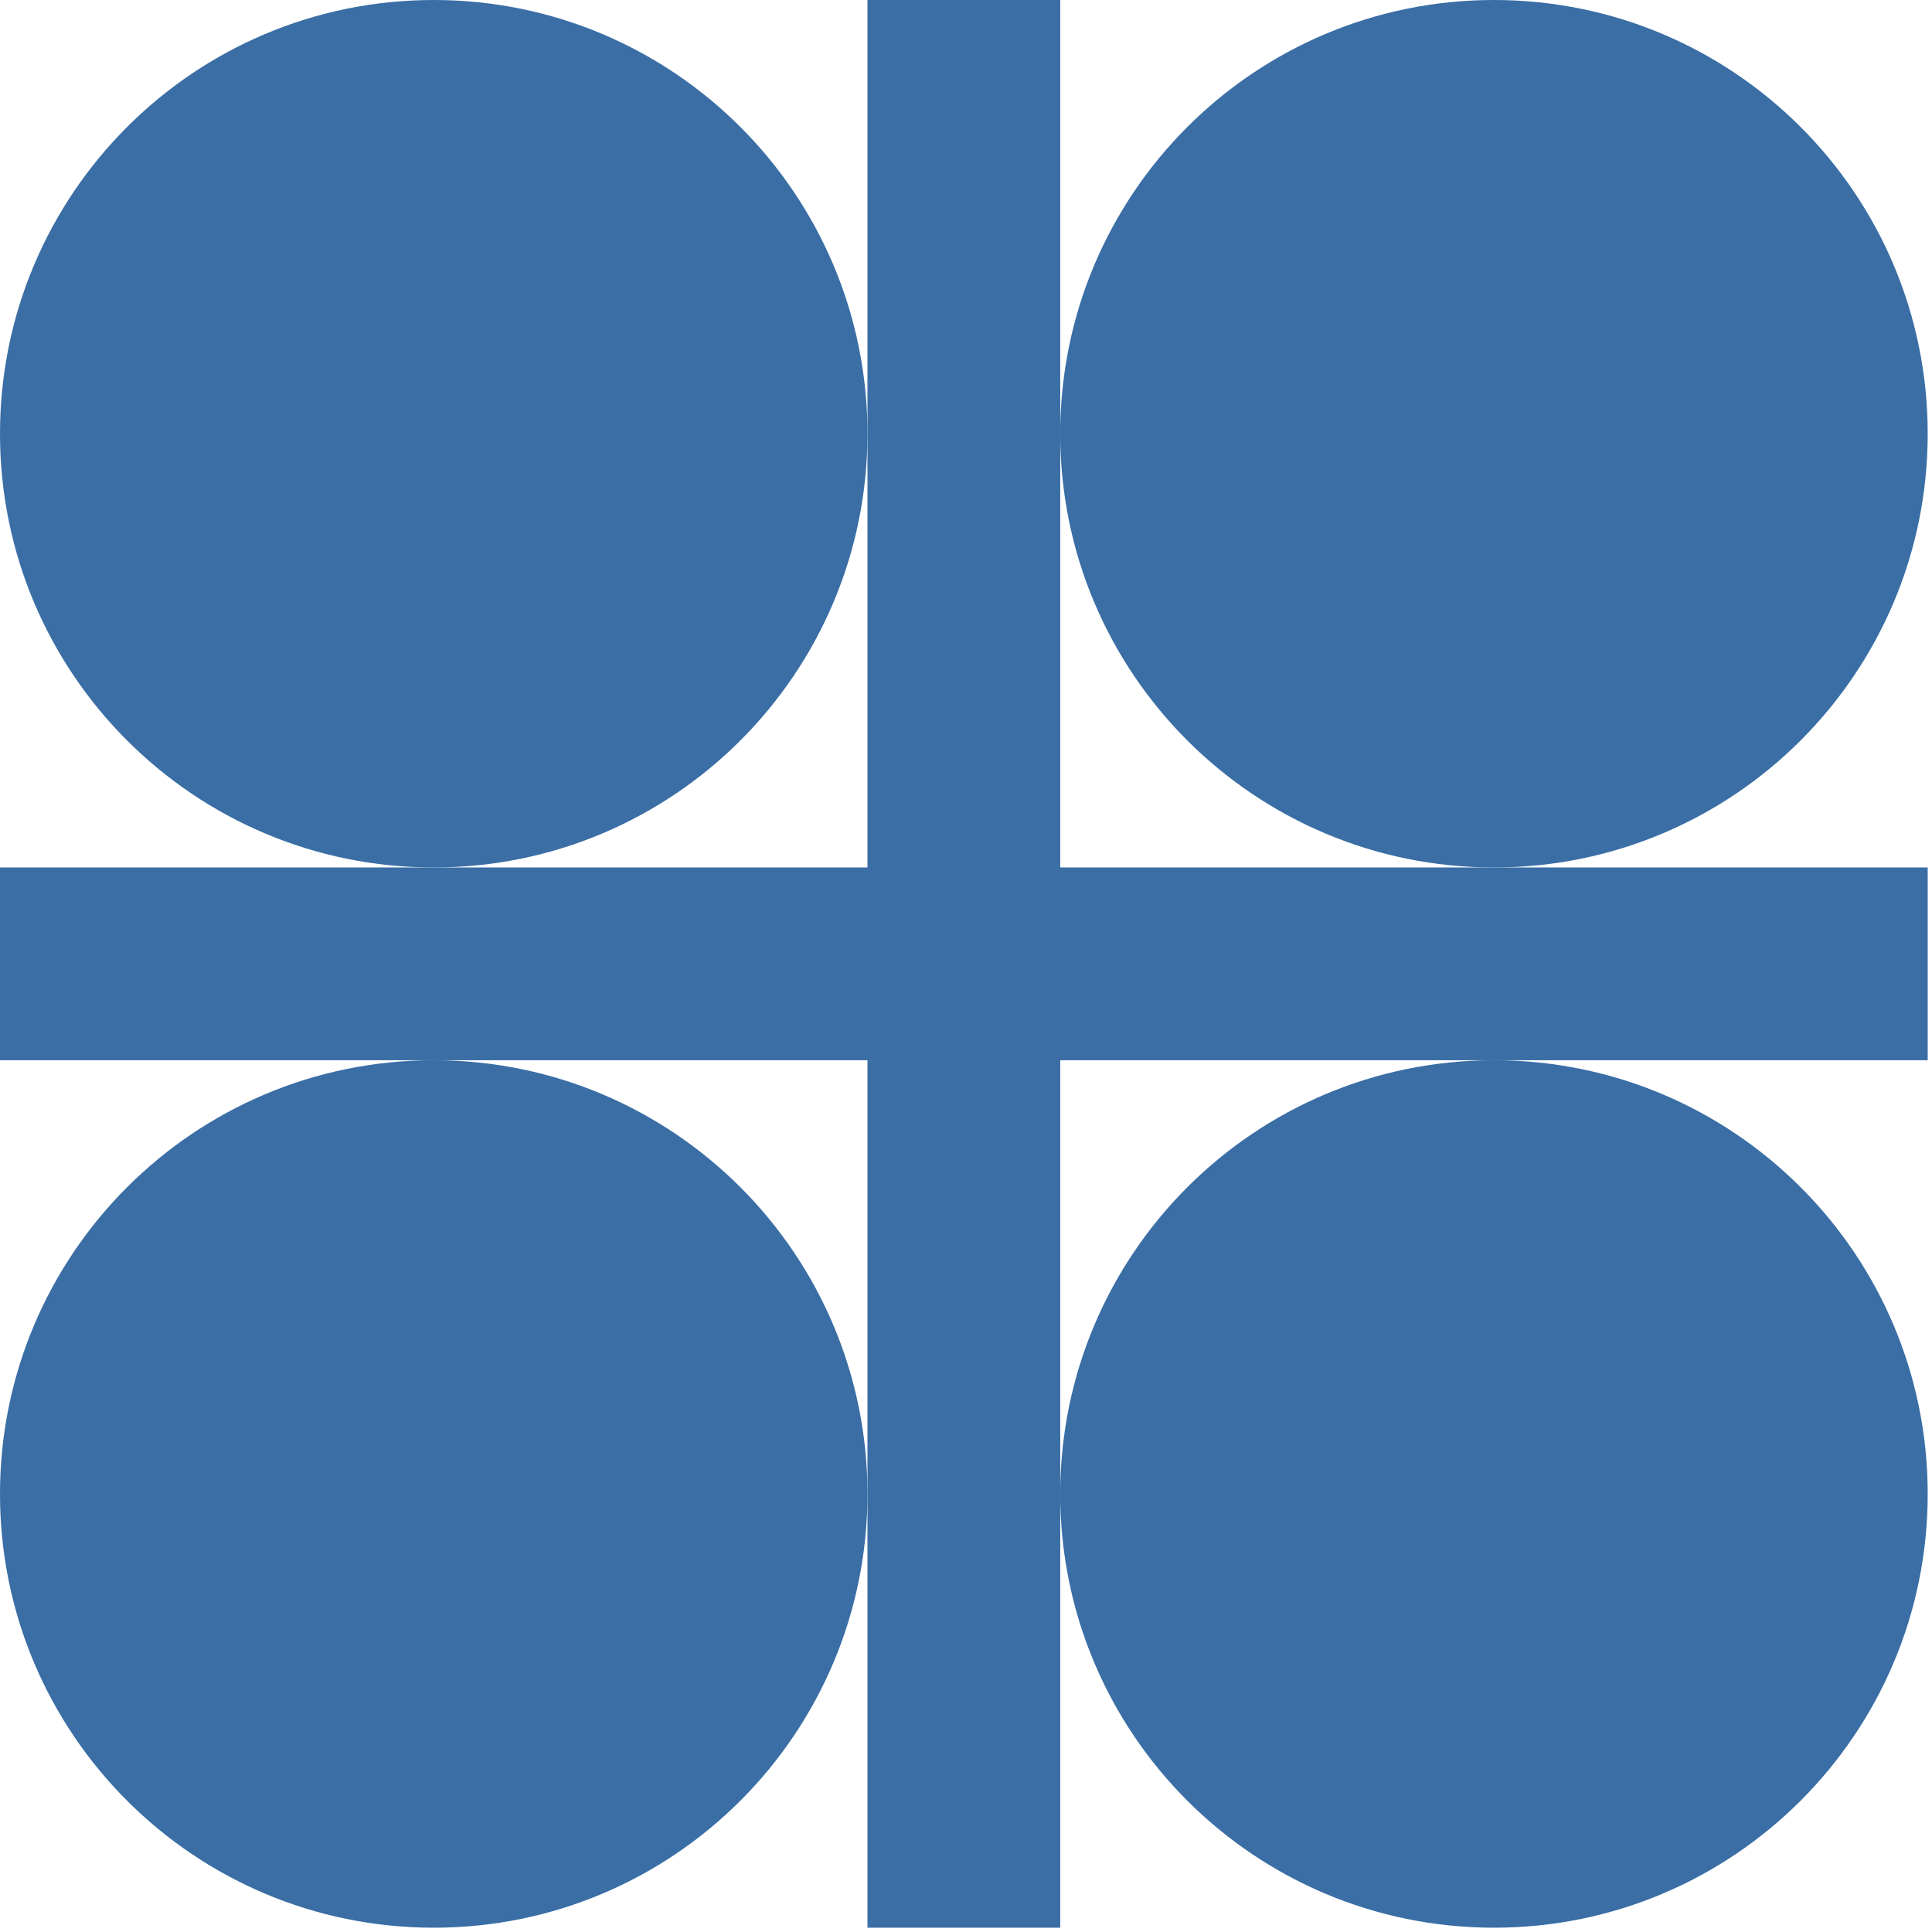 <svg width="369" height="369" viewBox="0 0 369 369" fill="none" xmlns="http://www.w3.org/2000/svg">
<path fill-rule="evenodd" clip-rule="evenodd" d="M202.499 -4.27417e-05L202.499 368.179L165.681 368.179L165.681 -4.59604e-05L202.499 -4.27417e-05Z" fill="#3A6EA5"/>
<path fill-rule="evenodd" clip-rule="evenodd" d="M368.179 202.499L0 202.499L-1.60936e-06 165.681L368.179 165.681L368.179 202.499Z" fill="#3A6EA5"/>
<path d="M368.179 82.84C368.179 128.592 331.09 165.681 285.339 165.681C239.587 165.681 202.499 128.592 202.499 82.84C202.499 37.089 239.587 0 285.339 0C331.09 0 368.179 37.089 368.179 82.84Z" fill="#3A6EA5"/>
<path d="M368.179 285.339C368.179 331.09 331.09 368.179 285.339 368.179C239.587 368.179 202.499 331.09 202.499 285.339C202.499 239.587 239.587 202.499 285.339 202.499C331.09 202.499 368.179 239.587 368.179 285.339Z" fill="#3A6EA5"/>
<path d="M165.681 82.84C165.681 128.592 128.592 165.681 82.84 165.681C37.089 165.681 0 128.592 0 82.84C0 37.089 37.089 0 82.84 0C128.592 0 165.681 37.089 165.681 82.84Z" fill="#3A6EA5"/>
<path d="M165.681 285.339C165.681 331.09 128.592 368.179 82.84 368.179C37.089 368.179 0 331.09 0 285.339C0 239.587 37.089 202.499 82.84 202.499C128.592 202.499 165.681 239.587 165.681 285.339Z" fill="#3A6EA5"/>
</svg>
